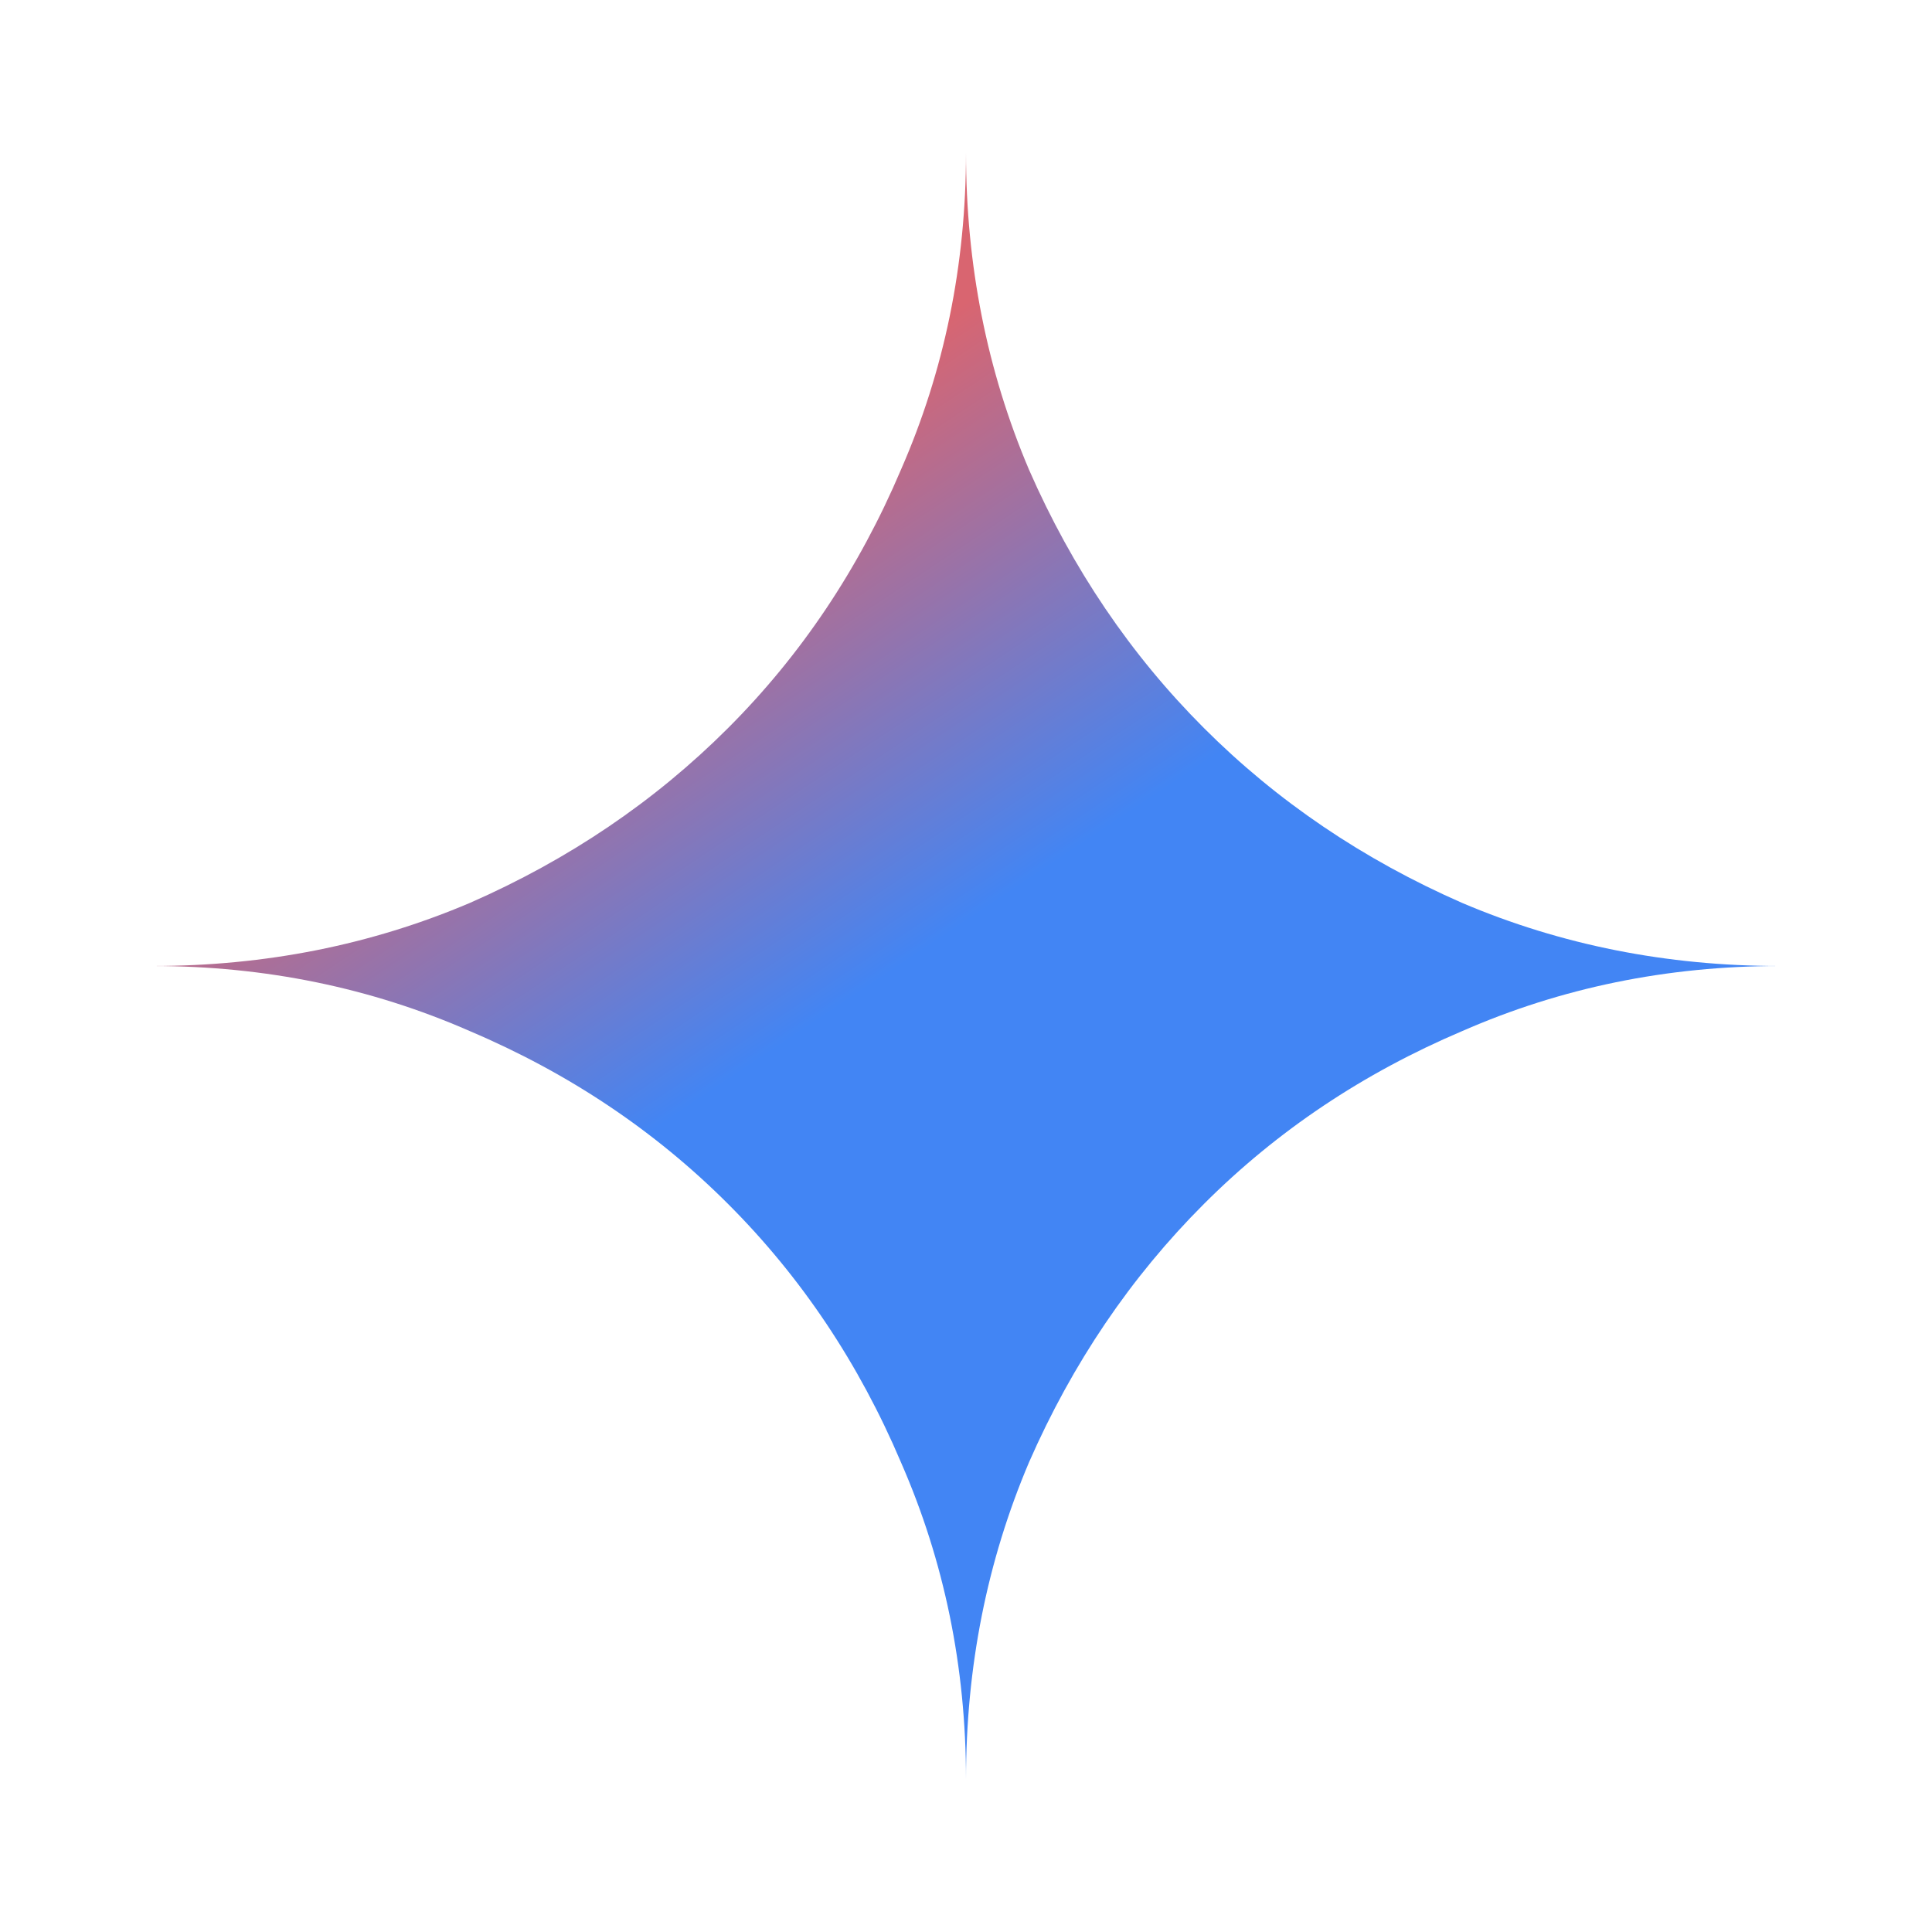 <svg xmlns="http://www.w3.org/2000/svg" width="38" height="38" viewBox="0 0 38 38" fill="none"><path fill-rule="evenodd" clip-rule="evenodd" d="M17.72 28.76C18.573 30.707 19 32.787 19 35C19 32.787 19.413 30.707 20.24 28.76C21.093 26.813 22.24 25.12 23.68 23.68C25.12 22.24 26.813 21.107 28.76 20.28C30.706 19.427 32.787 19 35 19C32.787 19 30.706 18.587 28.76 17.76C26.813 16.907 25.12 15.76 23.68 14.32C22.24 12.88 21.093 11.187 20.24 9.24C19.413 7.293 19 5.213 19 3C19 5.213 18.573 7.293 17.72 9.24C16.893 11.187 15.76 12.88 14.32 14.32C12.88 15.76 11.187 16.907 9.24 17.76C7.293 18.587 5.214 19 3 19C5.214 19 7.293 19.427 9.24 20.28C11.187 21.107 12.88 22.24 14.32 23.68C15.76 25.12 16.893 26.813 17.72 28.76Z" fill="url(#paint0_linear_10225_16218)"></path><defs><linearGradient id="paint0_linear_10225_16218" x1="12.644" y1="10.187" x2="18.268" y2="18.623" gradientUnits="userSpaceOnUse"><stop stop-color="#D96570"></stop><stop offset="1" stop-color="#4285F4"></stop></linearGradient></defs></svg>